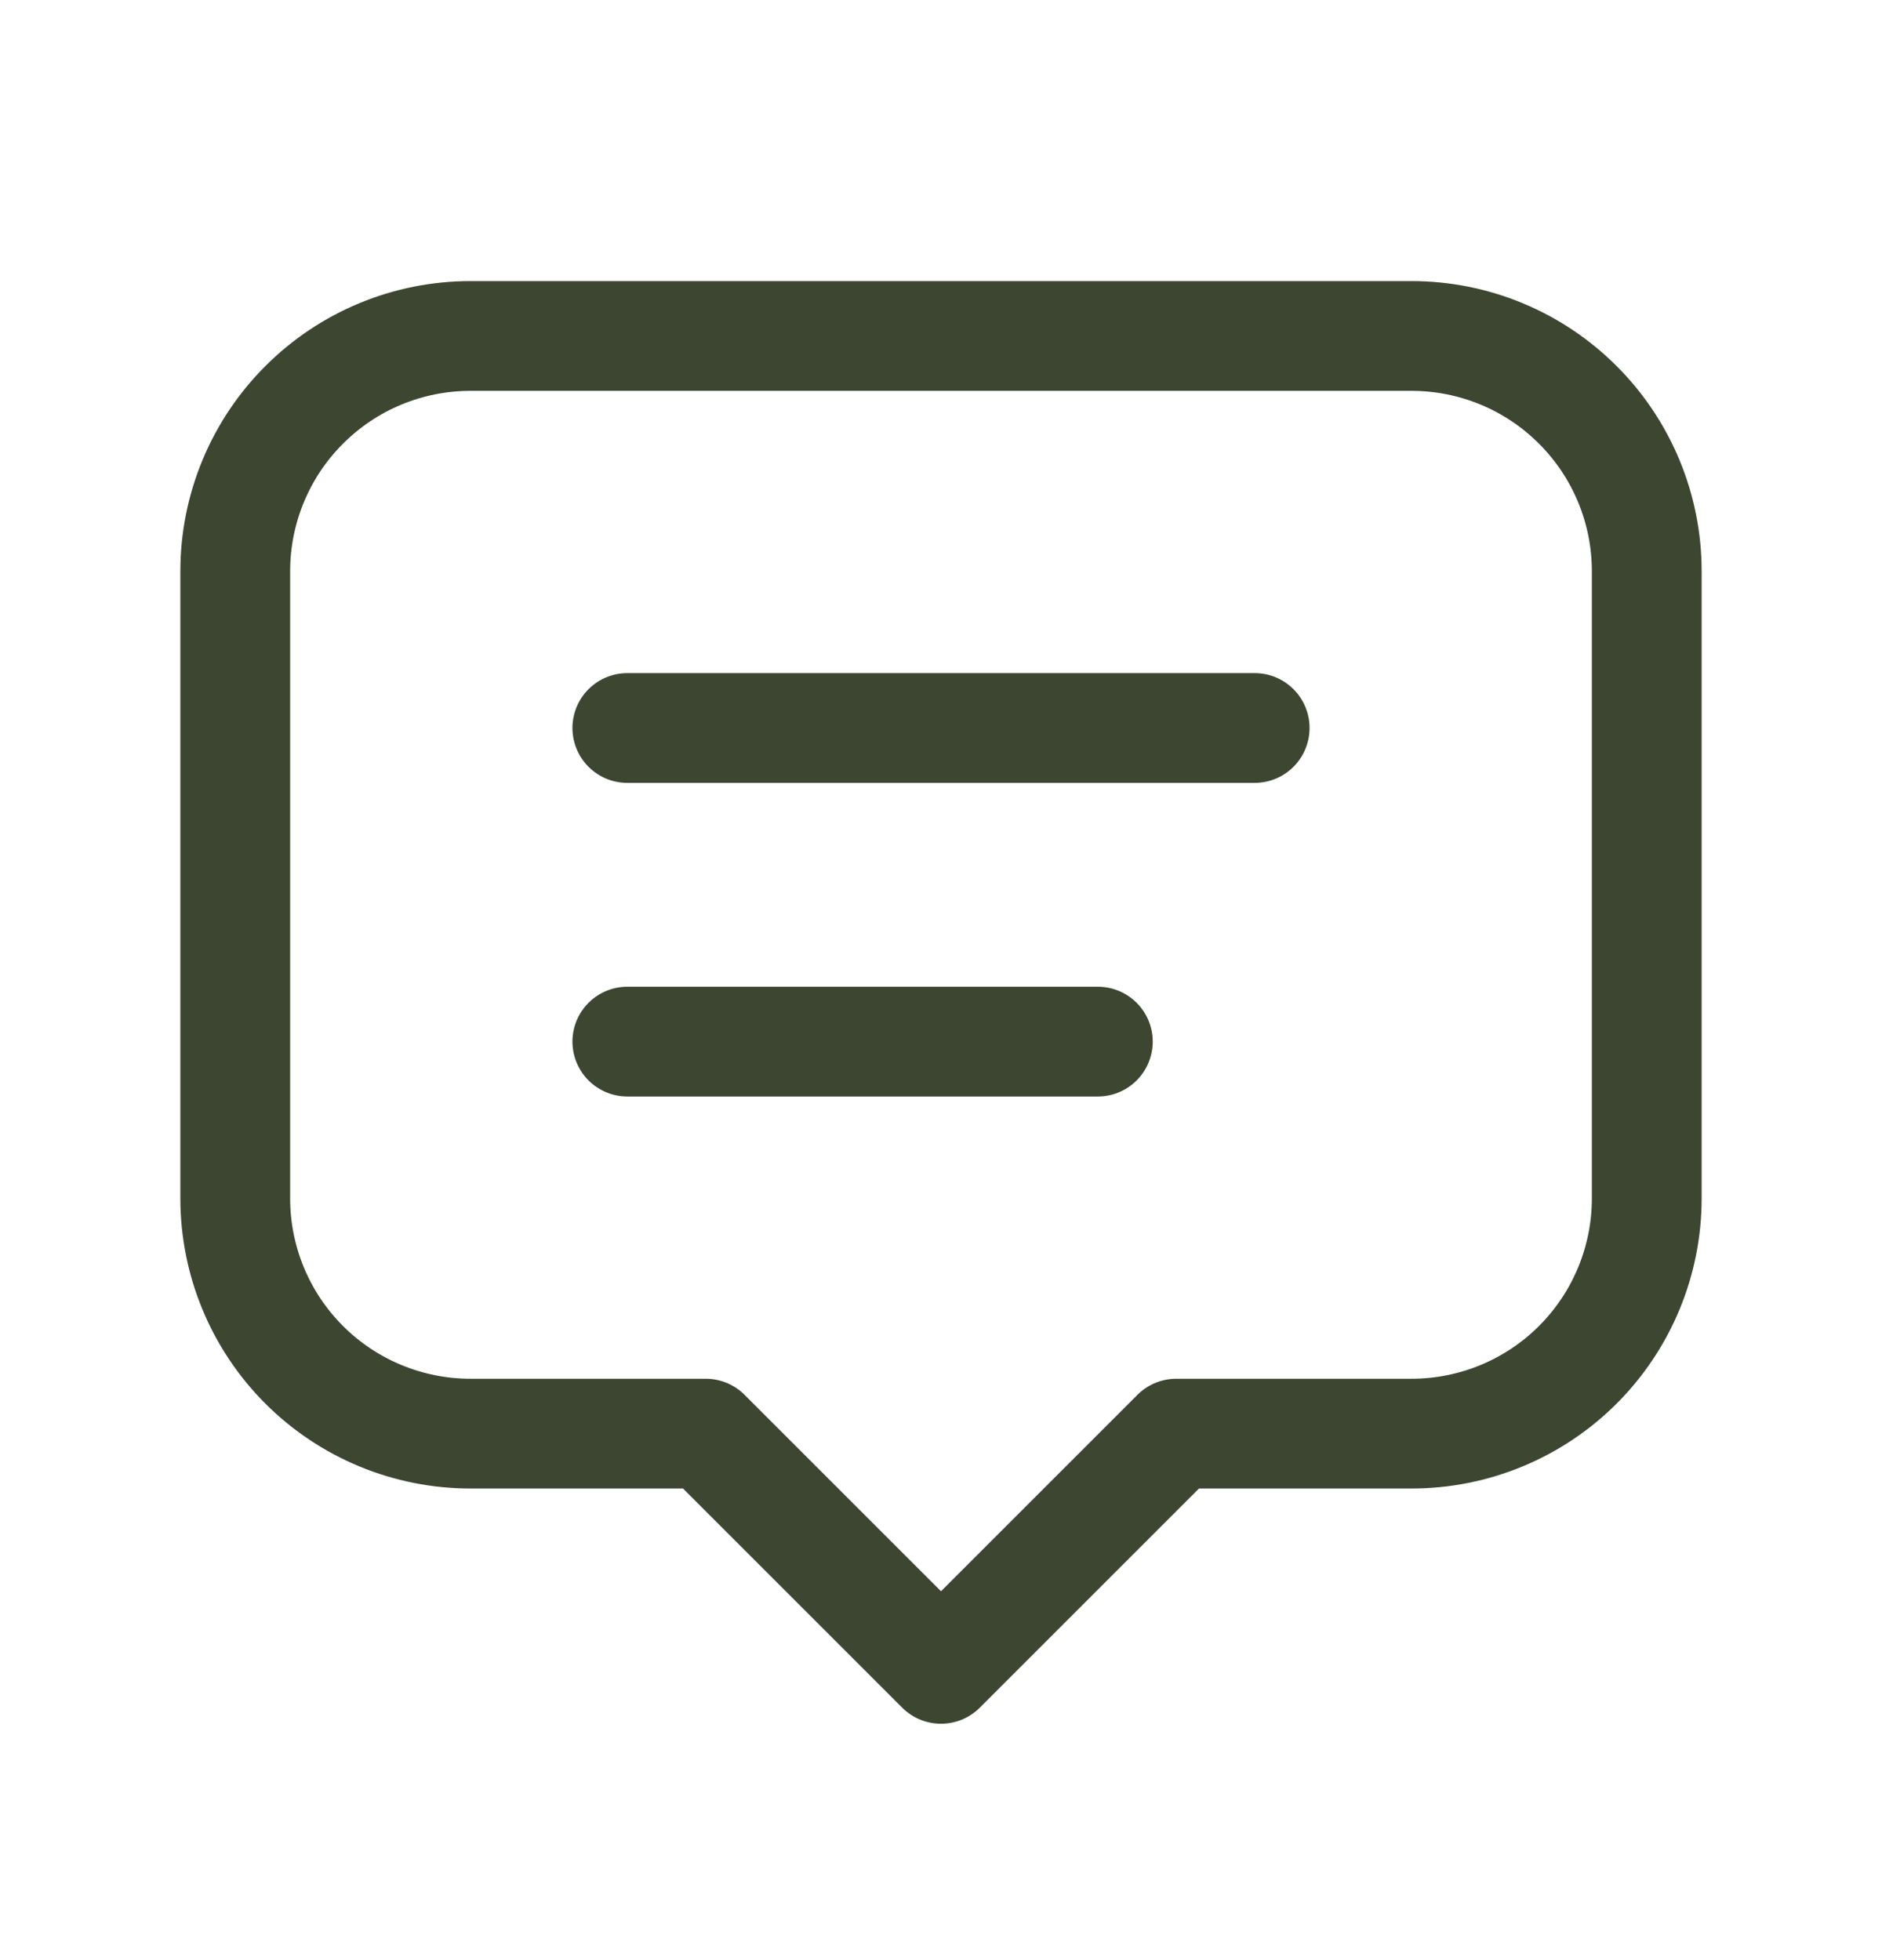 <svg width="24" height="25" viewBox="0 0 24 25" fill="none" xmlns="http://www.w3.org/2000/svg">
<g clip-path="url(#clip0_19750_10581)">
<path d="M8 9.285H16" stroke="#3D4631" stroke-width="1.4" stroke-linecap="round" stroke-linejoin="round"/>
<path d="M8 13.285H14" stroke="#3D4631" stroke-width="1.4" stroke-linecap="round" stroke-linejoin="round"/>
<path d="M9 18.285H6C5.204 18.285 4.441 17.969 3.879 17.407C3.316 16.844 3 16.081 3 15.285V7.285C3 6.49 3.316 5.726 3.879 5.164C4.441 4.601 5.204 4.285 6 4.285H18C18.796 4.285 19.559 4.601 20.121 5.164C20.684 5.726 21 6.49 21 7.285V15.285C21 16.081 20.684 16.844 20.121 17.407C19.559 17.969 18.796 18.285 18 18.285H15L12 21.285L9 18.285Z" stroke="#3D4631" stroke-width="1.4" stroke-linecap="round" stroke-linejoin="round"/>
</g>
<defs>
<clipPath id="clip0_19750_10581">
<rect width="24" height="24" fill="white" transform="translate(0 0.285)"/>
</clipPath>
</defs>
</svg>
